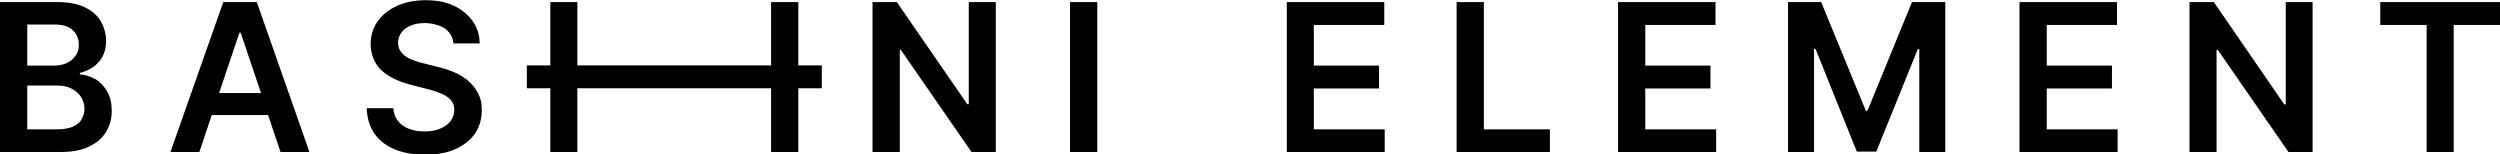 <?xml version="1.0" encoding="UTF-8"?>
<svg xmlns="http://www.w3.org/2000/svg" version="1.1" viewBox="0 0 1192.5 73.6">
  <!-- Generator: Adobe Illustrator 28.6.0, SVG Export Plug-In . SVG Version: 1.2.0 Build 709)  -->
  <g>
    <g id="Layer_1">
      <g id="_Слой_1">
        <g>
          <path d="M45.4,37.8c-2.3-1.4-4.8-2.2-7.3-2.3v-.7c2.3-.6,4.4-1.5,6.3-2.8s3.4-3,4.5-5c1.1-2.1,1.7-4.5,1.7-7.5s-.9-6.7-2.6-9.5c-1.7-2.8-4.3-5-7.7-6.6-3.4-1.6-7.7-2.4-12.9-2.4H0v71.5h28.9c5.5,0,10-.8,13.6-2.6,3.6-1.7,6.3-4,8.1-7,1.8-2.9,2.7-6.3,2.7-10s-.7-6.7-2.2-9.3-3.4-4.5-5.7-6v.2ZM13,11.7h13.1c3.8,0,6.7.9,8.6,2.7,1.9,1.8,2.9,4.1,2.9,6.8s-.5,3.9-1.6,5.4c-1,1.5-2.4,2.7-4.2,3.5s-3.8,1.2-6,1.2h-12.8s0-19.6,0-19.6ZM37.1,59c-2.1,1.8-5.5,2.7-10.2,2.7h-13.9v-20.9h14.3c2.7,0,5,.5,6.9,1.5s3.4,2.3,4.5,4c1,1.7,1.6,3.6,1.6,5.7s-1,5.2-3.1,7h-.1Z"/>
          <path d="M106.5,1l-25.2,71.5h13.8l5.9-17.6h26.9l5.9,17.6h13.8L122.5,1h-16ZM104.5,44.4l9.7-28.8h.6l9.7,28.8h-20Z"/>
          <path d="M223.2,38.4c-2-1.6-4.2-3-6.7-4-2.5-1.1-5.1-1.9-7.8-2.5l-6.7-1.7c-1.5-.3-2.9-.8-4.4-1.3-1.4-.5-2.8-1.1-3.9-1.9-1.2-.8-2.1-1.7-2.8-2.8-.7-1.1-1-2.4-1-3.9s.5-3.4,1.6-4.8c1-1.4,2.5-2.5,4.4-3.3s4.2-1.2,6.9-1.2,7,.9,9.4,2.6,3.8,4.1,4.1,7.1h12.5c0-4-1.2-7.6-3.4-10.7-2.2-3.1-5.2-5.5-9-7.3-3.8-1.8-8.3-2.6-13.4-2.6s-9.5.9-13.4,2.6c-4,1.8-7.1,4.2-9.4,7.4-2.3,3.2-3.4,6.9-3.4,11.1s1.7,9.2,5.1,12.3c3.4,3.1,8.1,5.4,13.9,6.9l8.1,2.1c2.6.6,4.8,1.4,6.7,2.2s3.4,1.8,4.5,3.1c1.1,1.2,1.6,2.8,1.6,4.6s-.6,3.8-1.8,5.4c-1.2,1.5-2.9,2.7-5,3.6s-4.6,1.3-7.4,1.3-5.1-.4-7.3-1.2-3.9-2-5.3-3.7c-1.4-1.7-2.1-3.7-2.3-6.2h-12.7c.2,4.7,1.4,8.8,3.7,12.1,2.3,3.3,5.5,5.8,9.6,7.5s8.9,2.6,14.5,2.6,10.6-.9,14.6-2.7c4-1.8,7.1-4.3,9.3-7.4,2.1-3.2,3.2-6.9,3.2-11s-.6-5.8-1.7-8.1c-1.2-2.3-2.7-4.3-4.7-5.9l-.2-.3Z"/>
          <polygon points="380.8 1 367.8 1 367.8 31.2 275.4 31.2 275.4 1 262.5 1 262.5 31.2 251.3 31.2 251.3 42.1 262.5 42.1 262.5 72.5 275.4 72.5 275.4 42.1 367.8 42.1 367.8 72.5 380.8 72.5 380.8 42.1 392 42.1 392 31.2 380.8 31.2 380.8 1"/>
          <polygon points="462.1 49.7 461.4 49.7 427.8 1 416.2 1 416.2 72.5 429.2 72.5 429.2 23.8 429.7 23.8 463.4 72.5 475 72.5 475 1 462.1 1 462.1 49.7"/>
          <rect x="510.4" y="1" width="13" height="71.5"/>
          <polygon points="626.7 42.2 657.8 42.2 657.8 31.3 626.7 31.3 626.7 11.9 660.3 11.9 660.3 1 613.8 1 613.8 72.5 660.5 72.5 660.5 61.7 626.7 61.7 626.7 42.2"/>
          <polygon points="707.8 1 694.8 1 694.8 72.5 739.3 72.5 739.3 61.7 707.8 61.7 707.8 1"/>
          <polygon points="784.8 42.2 815.9 42.2 815.9 31.3 784.8 31.3 784.8 11.9 818.3 11.9 818.3 1 771.8 1 771.8 72.5 818.6 72.5 818.6 61.7 784.8 61.7 784.8 42.2"/>
          <polygon points="890.8 52.8 890 52.8 868.7 1 852.9 1 852.9 72.5 865.3 72.5 865.3 23.3 866 23.3 885.7 72.3 895 72.3 914.8 23.4 915.5 23.4 915.5 72.5 927.9 72.5 927.9 1 912 1 890.8 52.8"/>
          <polygon points="976.3 42.2 1007.4 42.2 1007.4 31.3 976.3 31.3 976.3 11.9 1009.8 11.9 1009.8 1 963.3 1 963.3 72.5 1010.1 72.5 1010.1 61.7 976.3 61.7 976.3 42.2"/>
          <polygon points="1090.3 49.8 1089.6 49.8 1056 1 1044.4 1 1044.4 72.5 1057.3 72.5 1057.3 23.8 1057.9 23.8 1091.6 72.5 1103.1 72.5 1103.1 1 1090.3 1 1090.3 49.8"/>
          <polygon points="1135.4 1 1135.4 11.9 1157.5 11.9 1157.5 72.5 1170.4 72.5 1170.4 11.9 1192.5 11.9 1192.5 1 1135.4 1"/>
        </g>
      </g>
    </g>
  </g>
</svg>
